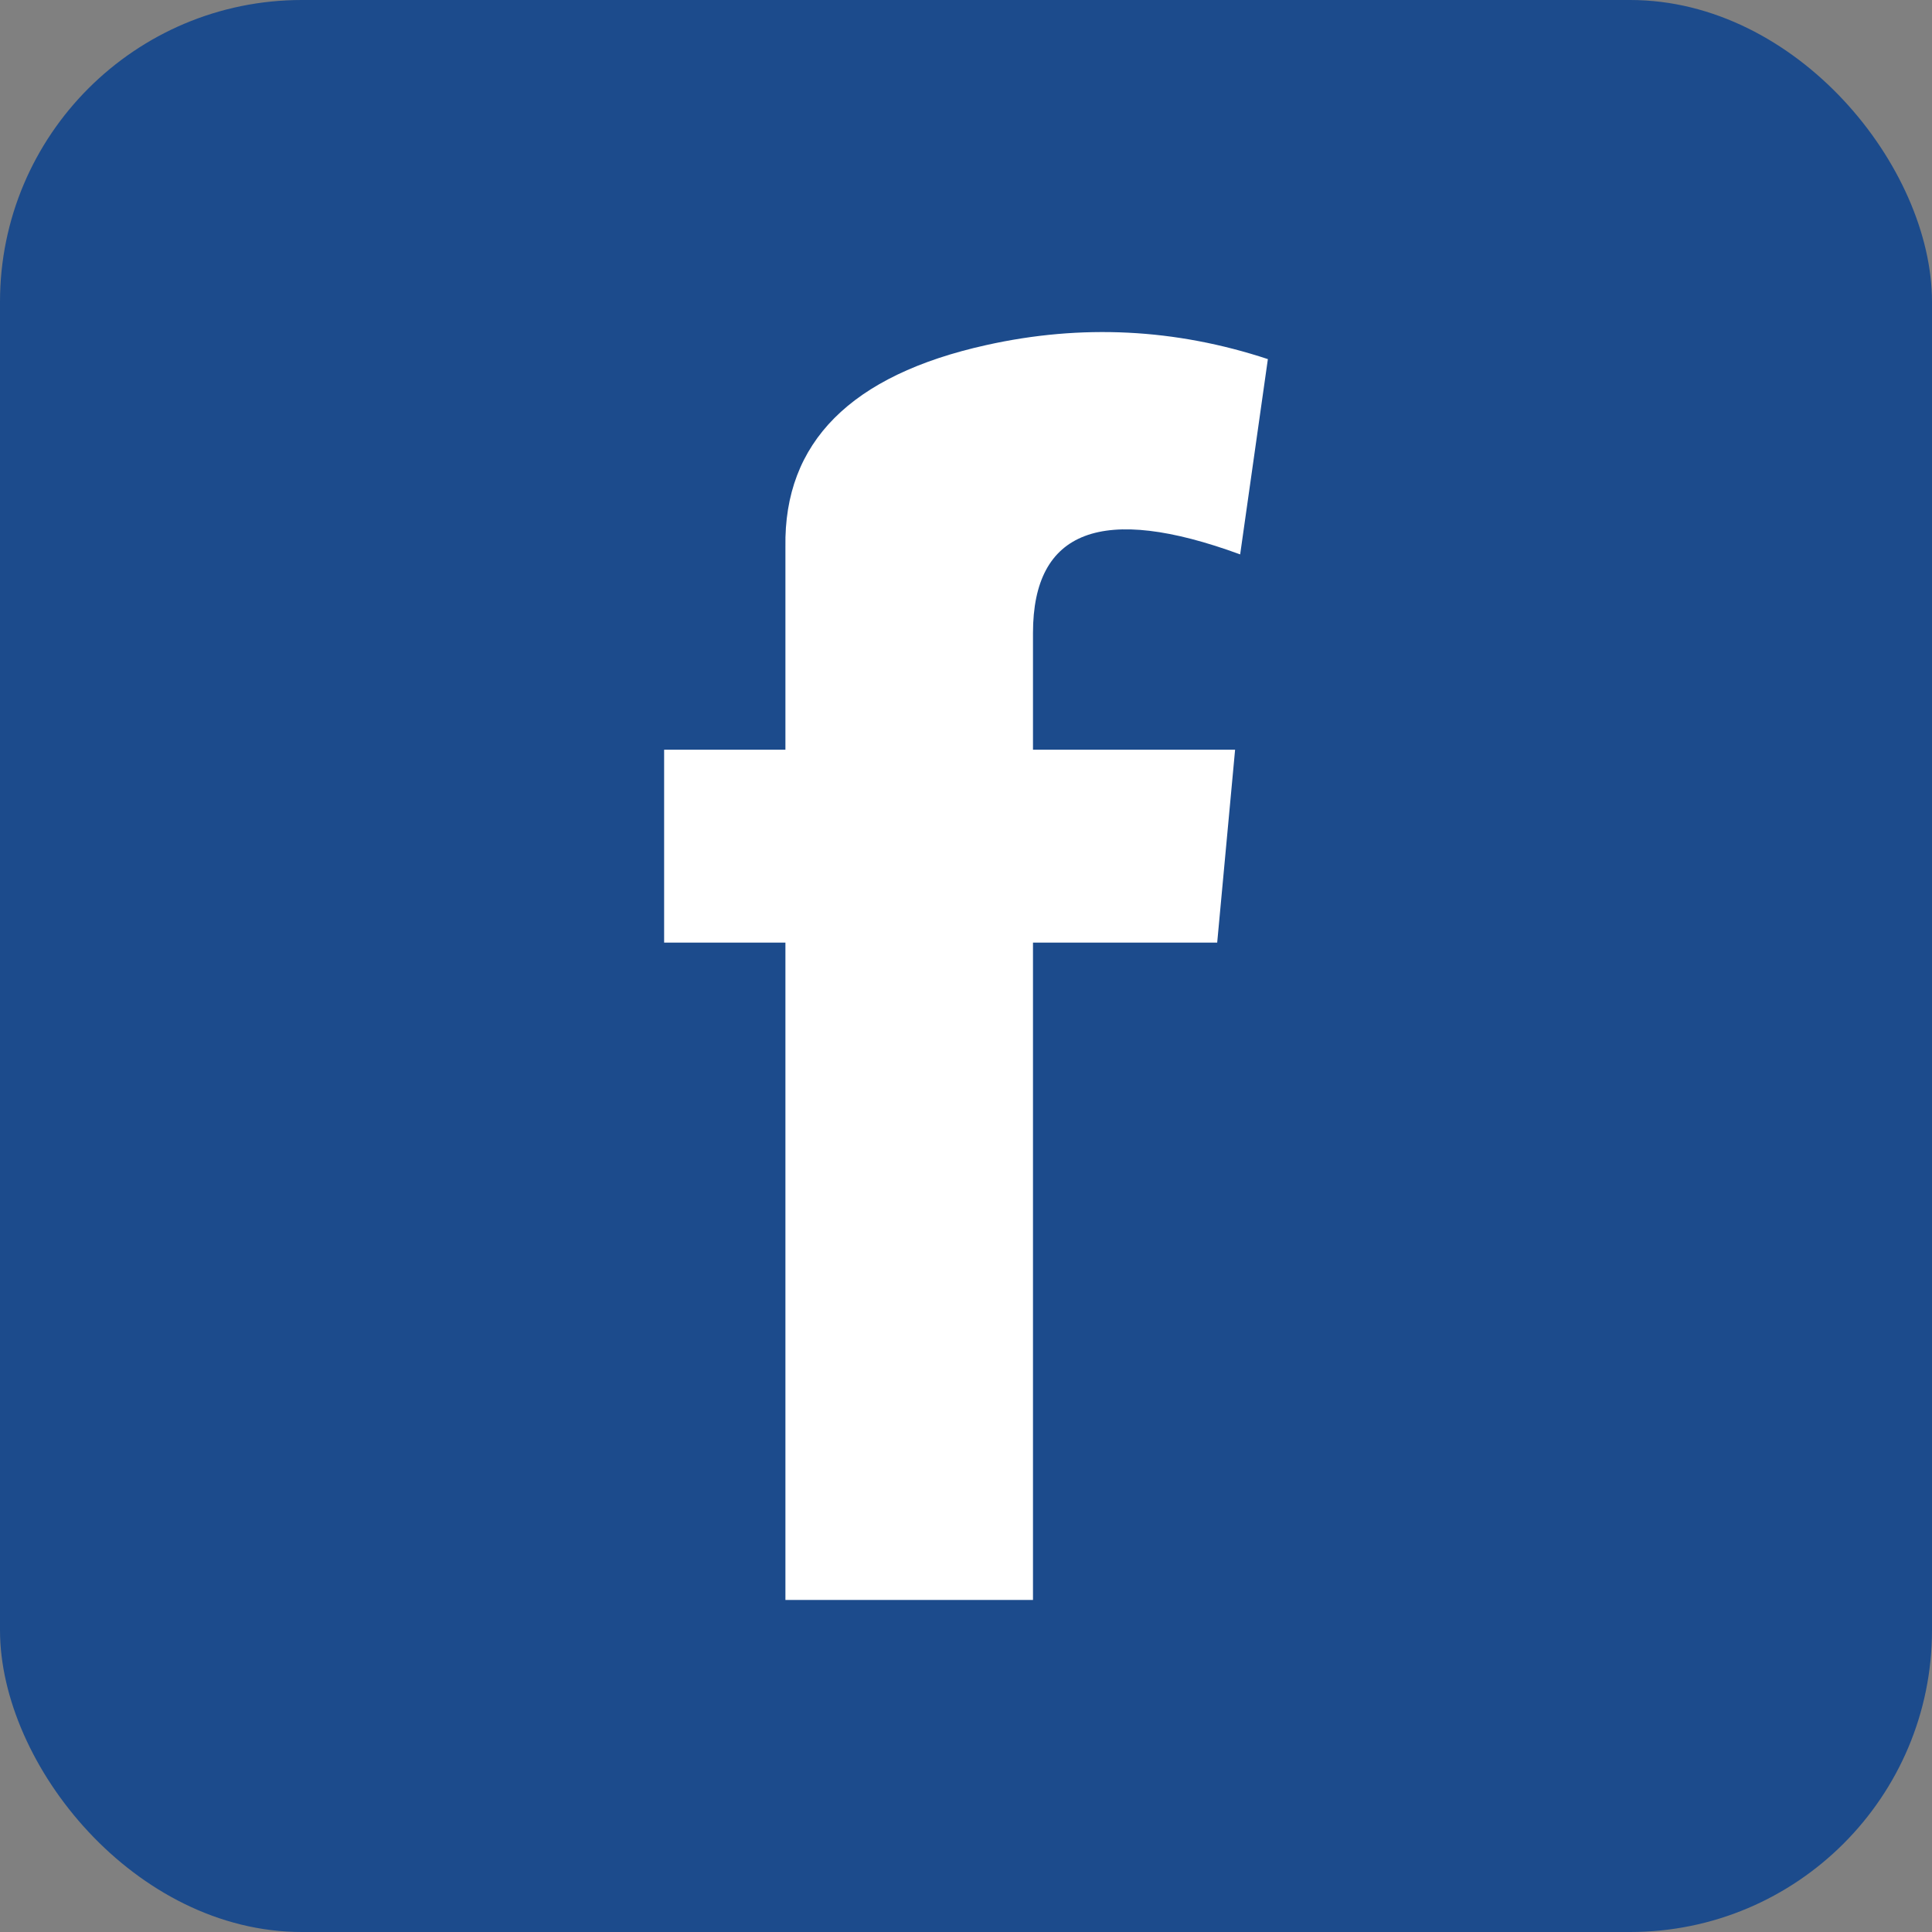 <svg xmlns="http://www.w3.org/2000/svg" xmlns:xlink="http://www.w3.org/1999/xlink" fill="none" version="1.1" width="64" height="64" viewBox="0 0 64 64"><rect x="0" y="0" width="64" height="64" fill="#808080" stroke="none"/><defs><clipPath id="master_svg0_33_1516"><rect x="0" y="0" width="64" height="64" rx="10"/></clipPath></defs><g clip-path="url(#master_svg0_33_1516)"><rect x="0" y="0" width="64" height="64" rx="10" fill="#1C4B8C" fill-opacity="1"/><g><path d="M41.082,18.365Q34.219,15.848,34.219,20.969L34.219,24.836L40.914,24.836L40.321,31.226L34.219,31.226L34.219,53L26.018,53L26.018,31.226L22,31.226L22,24.836L26.018,24.836L26.018,20.969L26.018,18.116Q25.934,12.926,32.672,11.431Q37.401,10.378,42,11.896L41.082,18.365Z" fill="#FFFFFF" fill-opacity="1"/></g></g></svg>